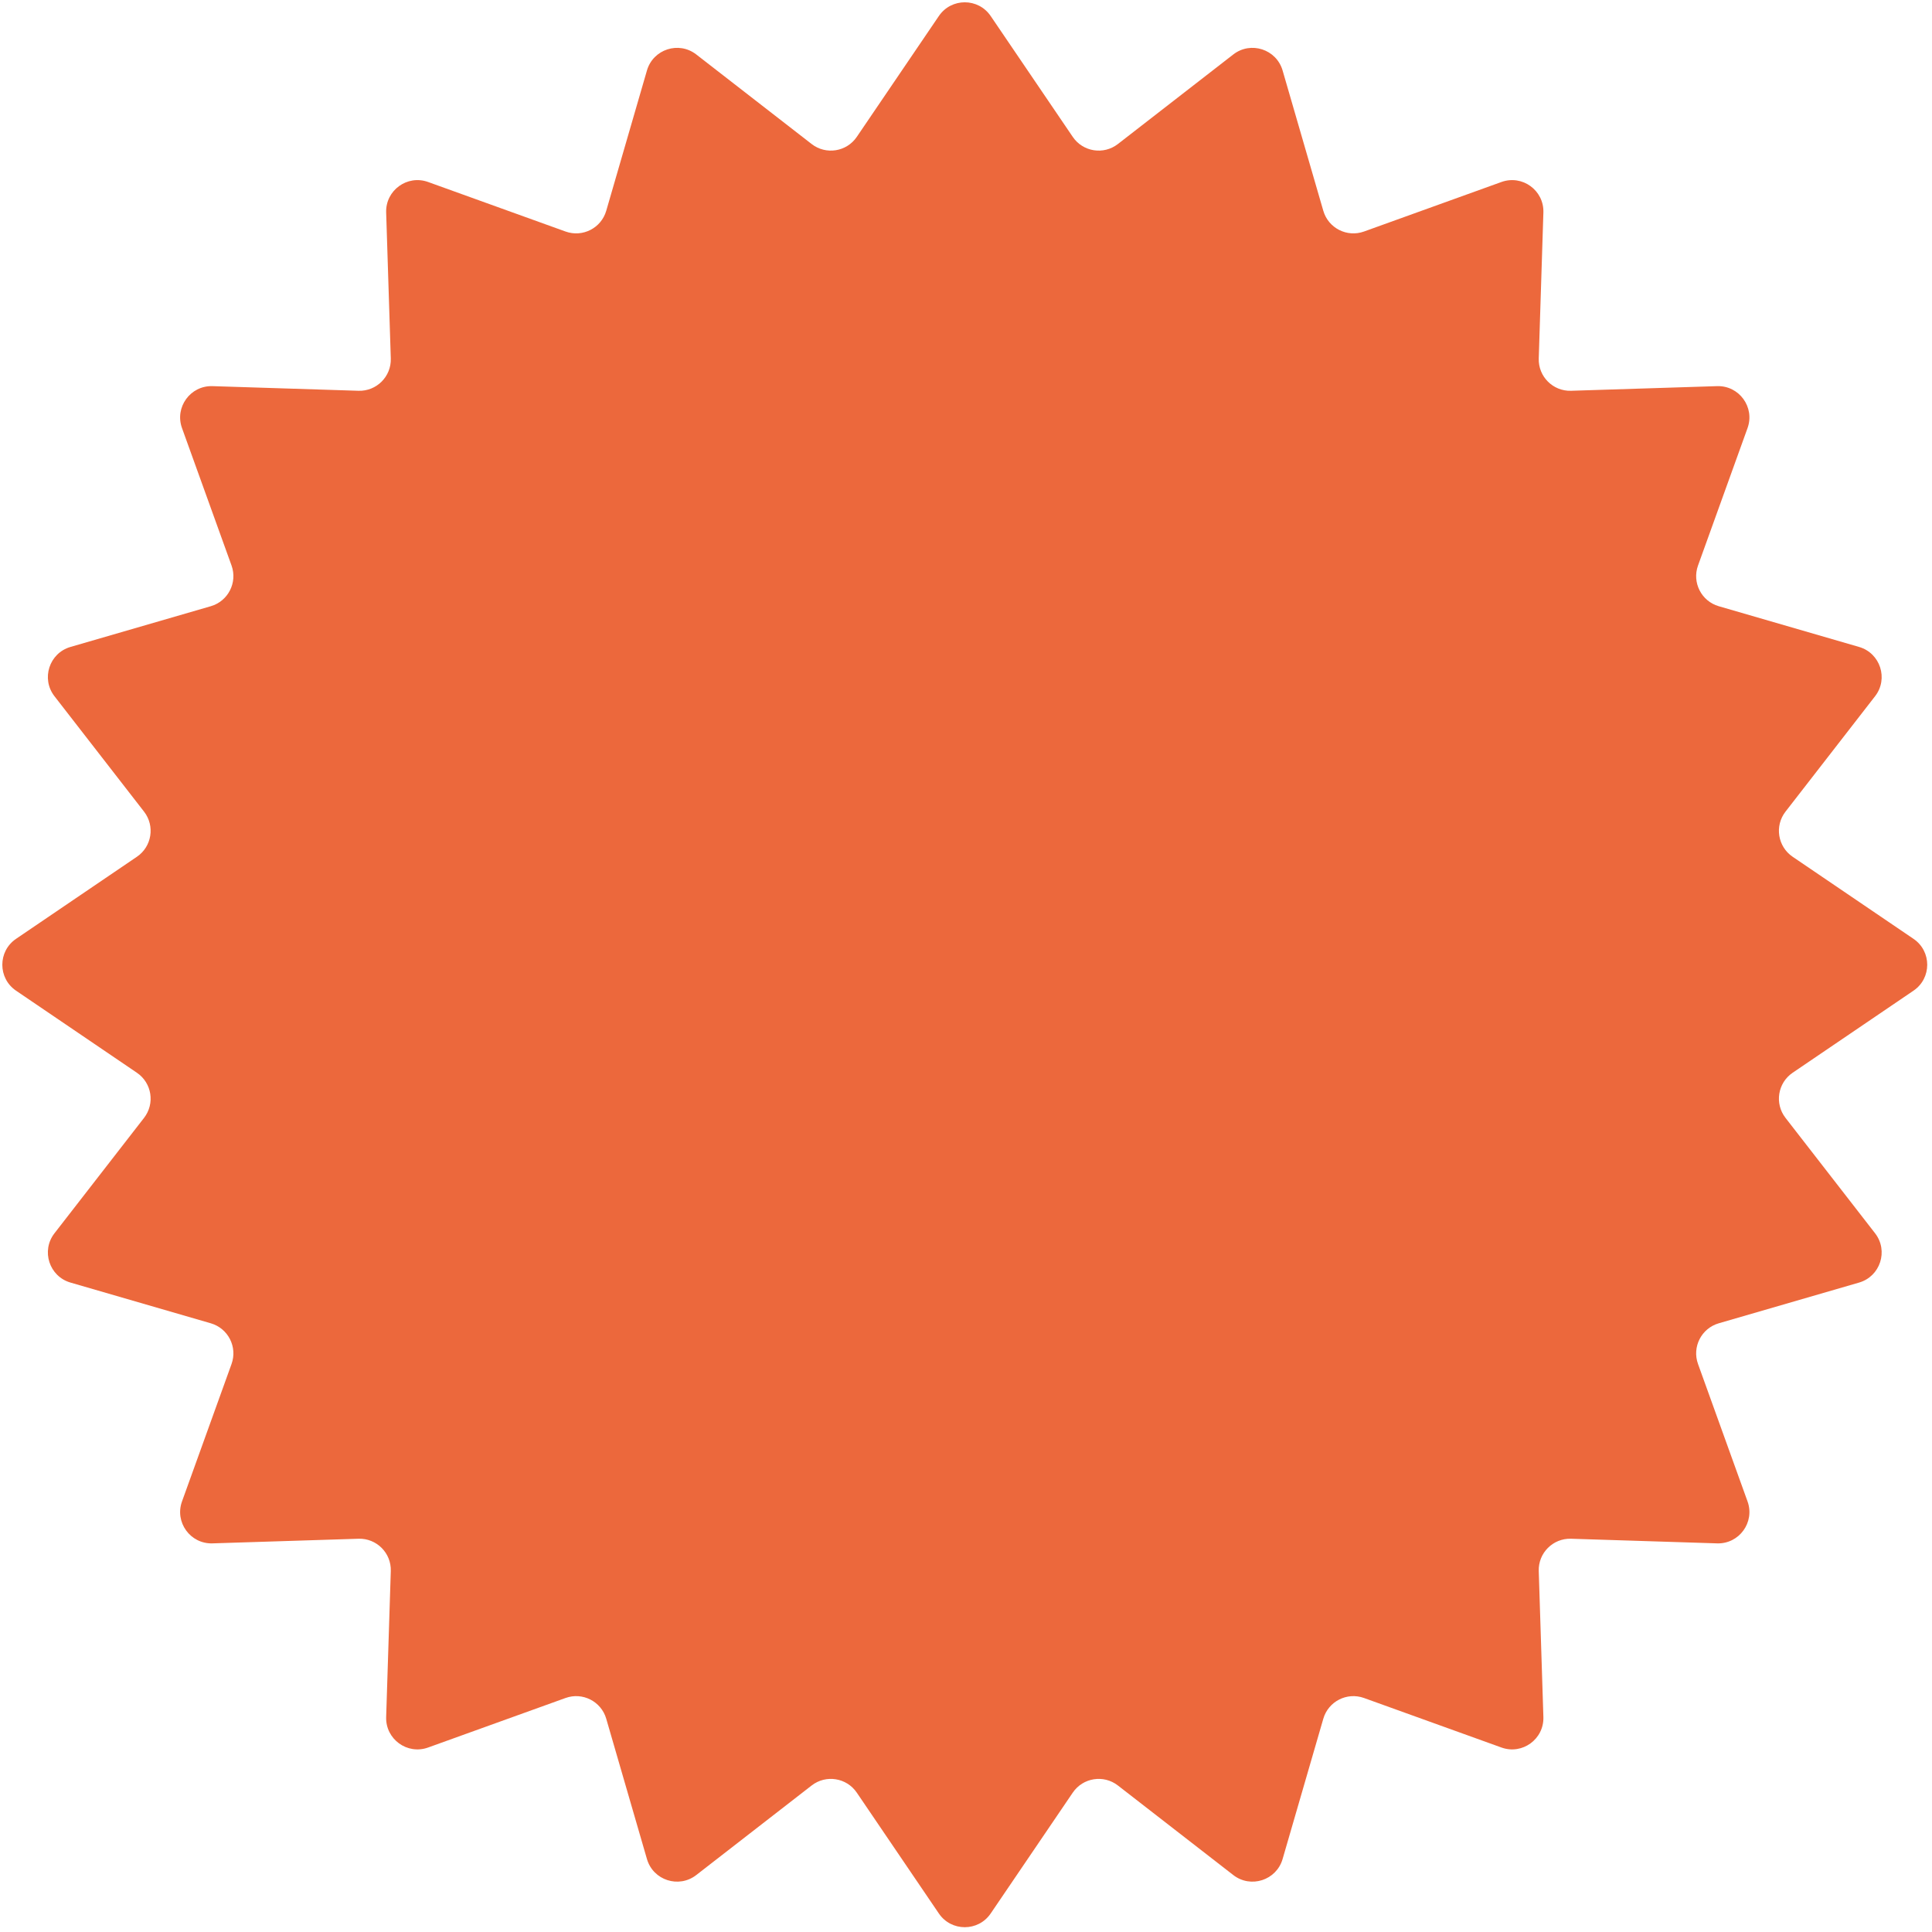 <?xml version="1.0" encoding="UTF-8"?> <svg xmlns="http://www.w3.org/2000/svg" width="185" height="185" viewBox="0 0 185 185" fill="none"> <path d="M89.901 1.535C91.091 -0.218 93.674 -0.218 94.864 1.535L102.723 13.107C103.696 14.54 105.677 14.853 107.045 13.791L118.095 5.214C119.769 3.915 122.225 4.714 122.816 6.748L126.714 20.183C127.197 21.846 128.983 22.756 130.613 22.169L143.773 17.426C145.766 16.708 147.855 18.226 147.788 20.344L147.344 34.325C147.29 36.056 148.707 37.474 150.438 37.419L164.42 36.975C166.537 36.908 168.055 38.998 167.337 40.991L162.595 54.151C162.008 55.78 162.918 57.566 164.581 58.049L178.015 61.948C180.05 62.538 180.848 64.995 179.549 66.668L170.972 77.719C169.91 79.087 170.224 81.067 171.656 82.04L183.228 89.899C184.981 91.089 184.981 93.672 183.228 94.863L171.656 102.722C170.224 103.695 169.91 105.675 170.972 107.043L179.549 118.093C180.848 119.767 180.05 122.224 178.015 122.814L164.581 126.713C162.918 127.195 162.008 128.982 162.595 130.611L167.337 143.771C168.055 145.764 166.537 147.854 164.42 147.786L150.438 147.343C148.707 147.288 147.29 148.706 147.344 150.436L147.788 164.418C147.855 166.536 145.766 168.054 143.773 167.335L130.613 162.593C128.983 162.006 127.197 162.916 126.714 164.579L122.816 178.013C122.225 180.048 119.769 180.846 118.095 179.547L107.045 170.97C105.677 169.908 103.696 170.222 102.723 171.655L94.864 183.227C93.674 184.979 91.091 184.979 89.901 183.227L82.042 171.655C81.069 170.222 79.088 169.908 77.72 170.97L66.67 179.547C64.996 180.846 62.54 180.048 61.949 178.013L58.051 164.579C57.568 162.916 55.782 162.006 54.153 162.593L40.992 167.335C38.999 168.054 36.91 166.536 36.977 164.418L37.421 150.436C37.476 148.706 36.058 147.288 34.327 147.343L20.346 147.786C18.228 147.854 16.71 145.764 17.428 143.771L22.171 130.611C22.758 128.982 21.847 127.195 20.184 126.713L6.75 122.814C4.715 122.224 3.917 119.767 5.216 118.093L13.793 107.043C14.855 105.675 14.541 103.695 13.109 102.722L1.537 94.863C-0.216 93.672 -0.216 91.089 1.537 89.899L13.109 82.04C14.541 81.067 14.855 79.087 13.793 77.719L5.216 66.668C3.917 64.995 4.715 62.538 6.75 61.948L20.184 58.049C21.847 57.566 22.758 55.78 22.171 54.151L17.428 40.991C16.71 38.998 18.228 36.908 20.346 36.975L34.327 37.419C36.058 37.474 37.476 36.056 37.421 34.325L36.977 20.344C36.91 18.226 38.999 16.708 40.992 17.426L54.153 22.169C55.782 22.756 57.568 21.846 58.051 20.183L61.949 6.748C62.54 4.714 64.996 3.915 66.67 5.214L77.72 13.791C79.088 14.853 81.069 14.54 82.042 13.107L89.901 1.535Z" fill="#EC683C"></path> </svg> 